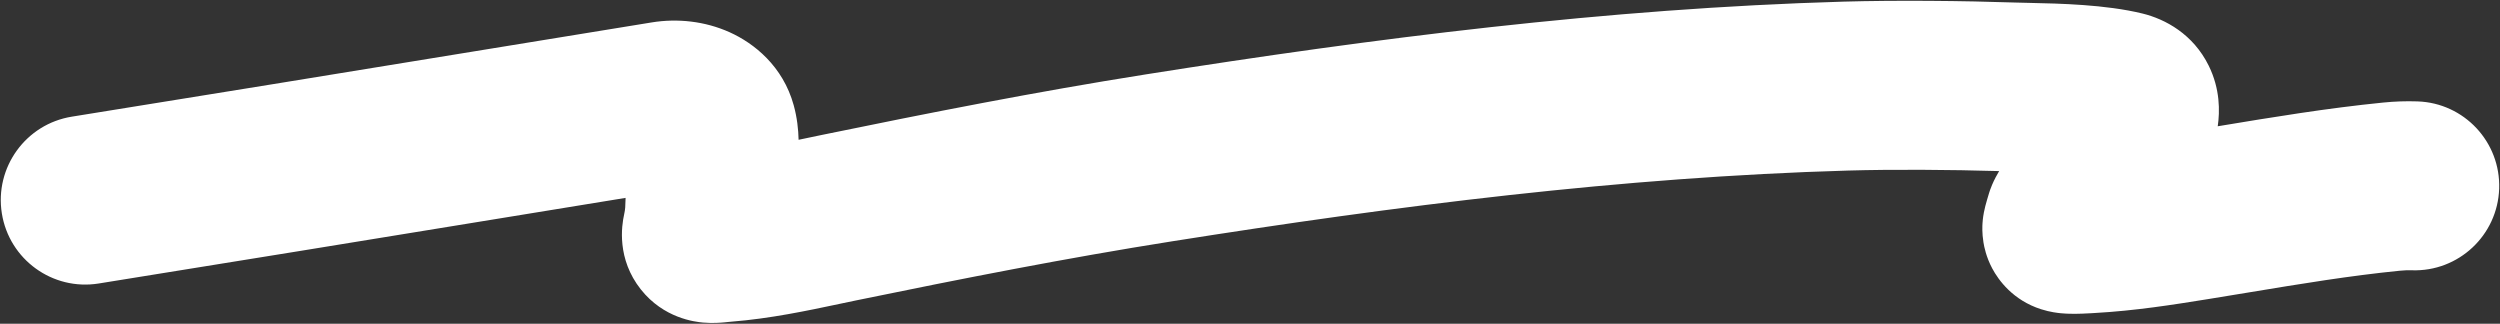 <?xml version="1.0" encoding="UTF-8"?> <svg xmlns="http://www.w3.org/2000/svg" width="1583" height="205" viewBox="0 0 1583 205" fill="none"><rect x="0" y="0" width="1583" height="205" fill="#333333" stroke="none"/> <path fill-rule="evenodd" clip-rule="evenodd" d="M1265.85 108.334C1235.16 107.432 1198.66 107.174 1170.14 107.997C1027.13 112.125 884.01 130.35 742.252 152.787C675.181 163.403 609.164 176.427 542.189 190.196C538.789 190.895 535.205 191.655 531.465 192.448C511.653 196.65 487.455 201.781 463.022 203.687C462.264 203.746 462.05 203.77 461.652 203.814C461.221 203.862 460.575 203.934 458.788 204.101C458.731 204.106 458.666 204.112 458.594 204.119C456.923 204.278 451.36 204.806 445.128 204.24C440.069 203.78 420.288 201.571 405.778 183.258C390.417 163.868 393.619 142.927 395.196 135.8C395.944 132.423 395.987 130.542 396.082 126.417C396.09 126.062 396.099 125.691 396.108 125.3C369.57 129.624 343.022 133.957 316.465 138.292C231.866 152.1 147.181 165.922 62.475 179.512C33.301 184.193 5.856 164.337 1.176 135.163C-3.505 105.989 16.351 78.544 45.525 73.863C130.084 60.297 214.531 46.513 299.059 32.717C336.921 26.537 374.798 20.355 412.71 14.188C428.915 11.552 446.321 13.368 461.985 20.409C477.497 27.381 495.773 41.916 502.573 66.634C504.756 74.569 505.527 82.097 505.673 88.515C506.247 88.394 506.825 88.273 507.405 88.15C511.638 87.26 516.037 86.335 520.642 85.388C588.008 71.539 655.962 58.113 725.525 47.103C869.081 24.381 1017.37 5.362 1167.06 1.042C1200.64 0.072 1243.08 0.488 1276.73 1.625C1279.24 1.71 1282.22 1.774 1285.56 1.845C1303.92 2.237 1333.25 2.863 1356.56 8.551C1371.21 12.125 1388.75 21.703 1398.56 41.591C1405.83 56.325 1405.65 70.481 1404.27 79.954C1404.63 79.895 1404.99 79.835 1405.35 79.776C1438.42 74.298 1473.54 68.483 1508.93 64.95C1516.18 64.226 1523.27 63.954 1530.81 64.209C1560.34 65.207 1583.47 89.955 1582.47 119.485C1581.47 149.015 1556.72 172.145 1527.19 171.147C1524.71 171.063 1522.39 171.139 1519.56 171.421C1487.95 174.576 1457.19 179.663 1424.51 185.068C1415.8 186.508 1406.96 187.97 1397.93 189.425C1376.34 192.9 1351.95 196.785 1326.41 198.191C1327.11 198.153 1322.41 198.463 1318.52 198.6C1316.45 198.672 1313.61 198.74 1310.69 198.673C1309.25 198.64 1307.19 198.562 1304.87 198.338L1304.87 198.337C1303.36 198.191 1298.26 197.698 1292.31 195.78L1292.31 195.779C1274.63 190.076 1265.43 177.398 1261.47 169.943C1257.64 162.731 1256.39 156.353 1255.92 153.465C1254.94 147.484 1255.24 142.719 1255.32 141.42V141.419C1255.53 138.005 1256.04 135.32 1256.18 134.619L1256.18 134.583C1256.55 132.648 1256.97 131.027 1257.11 130.449C1257.5 128.934 1257.94 127.401 1258.23 126.419C1258.55 125.309 1258.87 124.253 1259.1 123.501C1259.22 123.117 1259.32 122.788 1259.39 122.541L1259.49 122.209L1259.53 122.106L1259.55 122.024C1259.56 121.996 1259.59 121.913 1259.62 121.809C1259.63 121.771 1259.67 121.637 1259.73 121.466C1259.75 121.397 1259.82 121.187 1259.91 120.919C1259.96 120.772 1260.09 120.389 1260.17 120.153C1260.33 119.713 1260.92 118.159 1261.38 117.053L1261.42 116.965C1262.74 113.854 1264.33 110.902 1265.85 108.334ZM1357.49 163.543C1357.48 163.546 1357.54 163.45 1357.68 163.244C1357.56 163.437 1357.49 163.54 1357.49 163.543ZM1299.56 59.632C1299.59 59.546 1299.61 59.502 1299.61 59.501C1299.62 59.501 1299.6 59.544 1299.56 59.632ZM448.841 97.564C448.21 97.623 448.304 97.592 448.915 97.557C448.891 97.559 448.866 97.562 448.841 97.564Z" fill="white"></path> </svg> 